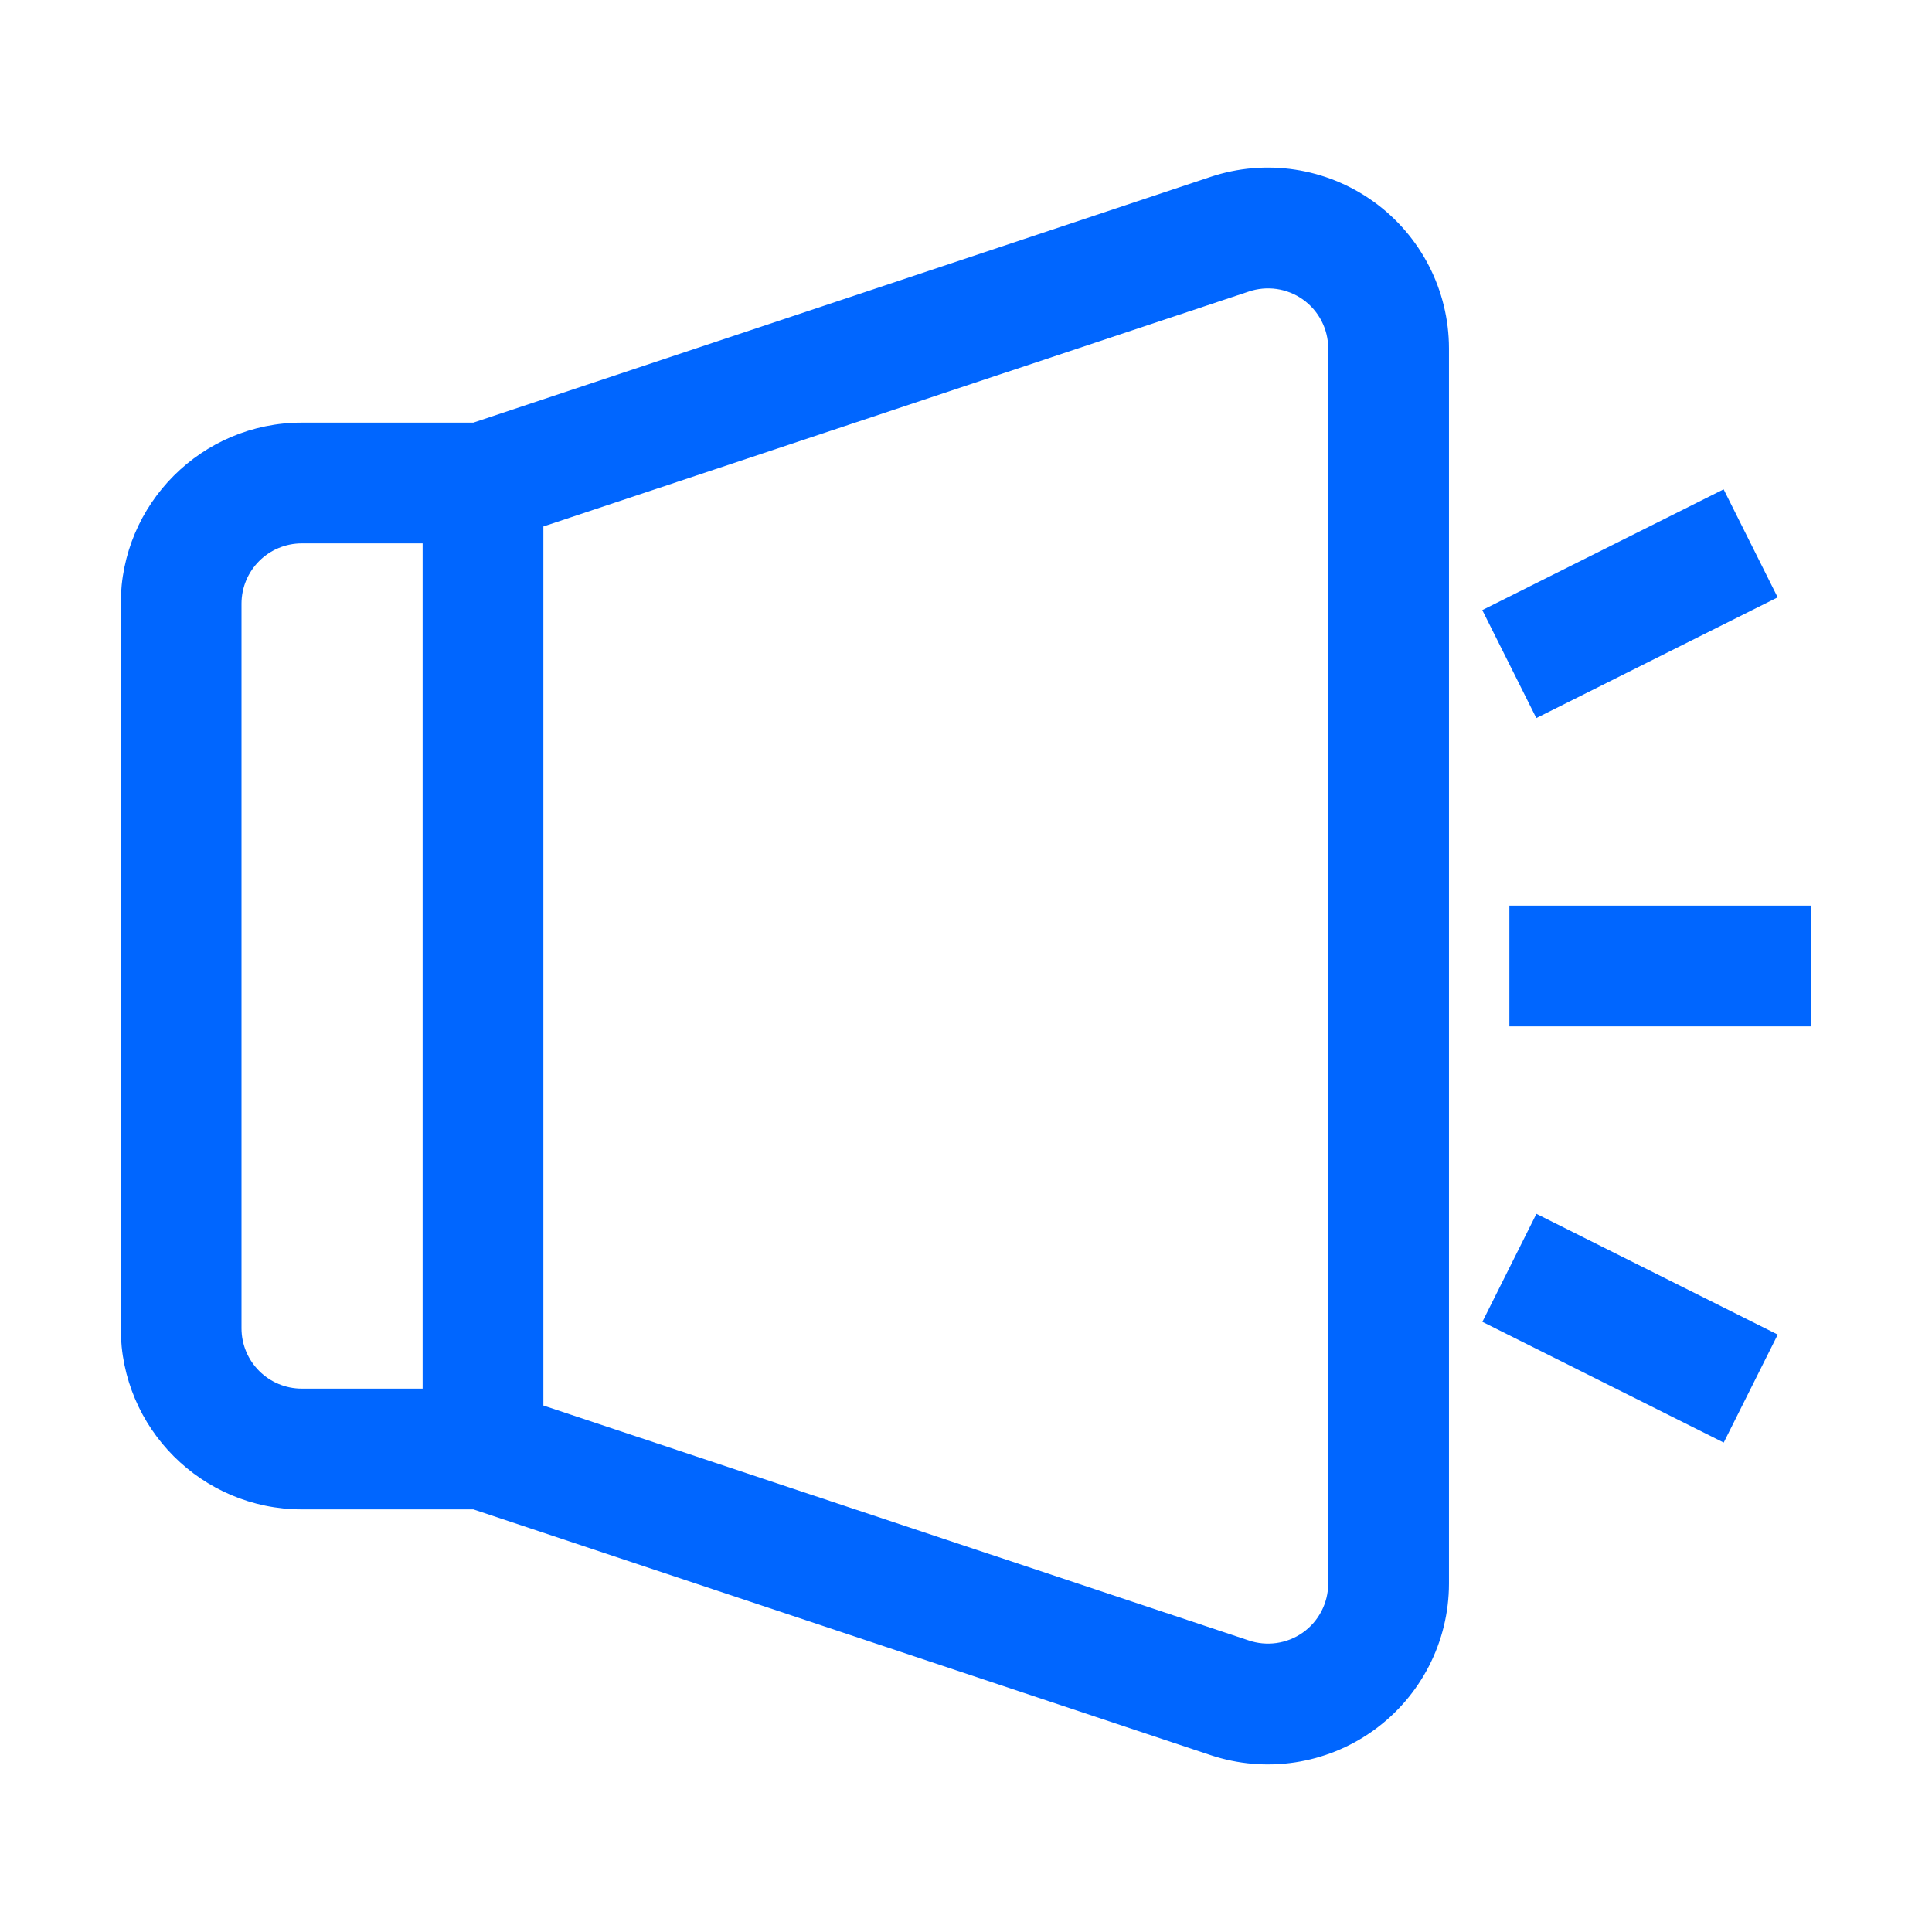<?xml version="1.0" encoding="UTF-8"?>
<svg fill="#0066FF" width="100pt" height="100pt" version="1.1" viewBox="0 0 100 100" xmlns="http://www.w3.org/2000/svg">
 <g>
  <path d="m15.625 78.125h8.875l38.156 12.719c2.856 0.953 5.996 0.477 8.441-1.281 2.445-1.758 3.898-4.582 3.902-7.594v-63.938c-0.004-3.012-1.457-5.836-3.902-7.594-2.445-1.758-5.586-2.234-8.441-1.281l-38.156 12.719h-8.875c-5.176 0-9.375 4.199-9.375 9.375v37.5c0 5.176 4.199 9.375 9.375 9.375zm12.5-50.875 36.5-12.156c0.949-0.324 1.996-0.172 2.812 0.406 0.82 0.582 1.309 1.527 1.312 2.531v63.938c-0.004 1.004-0.492 1.949-1.312 2.531-0.816 0.578-1.863 0.73-2.812 0.406l-36.5-12.156zm-15.625 4c0-1.727 1.398-3.125 3.125-3.125h6.25v43.75h-6.25c-1.727 0-3.125-1.398-3.125-3.125z"/>
  <path d="m78.125 46.875h15.625v6.25h-15.625z"/>
  <path d="m76.727 68.418 2.797-5.59 12.492 6.25-2.797 5.59z"/>
  <path d="m76.723 31.578 12.492-6.25 2.797 5.59-12.492 6.25z"/>
 </g>
</svg>
